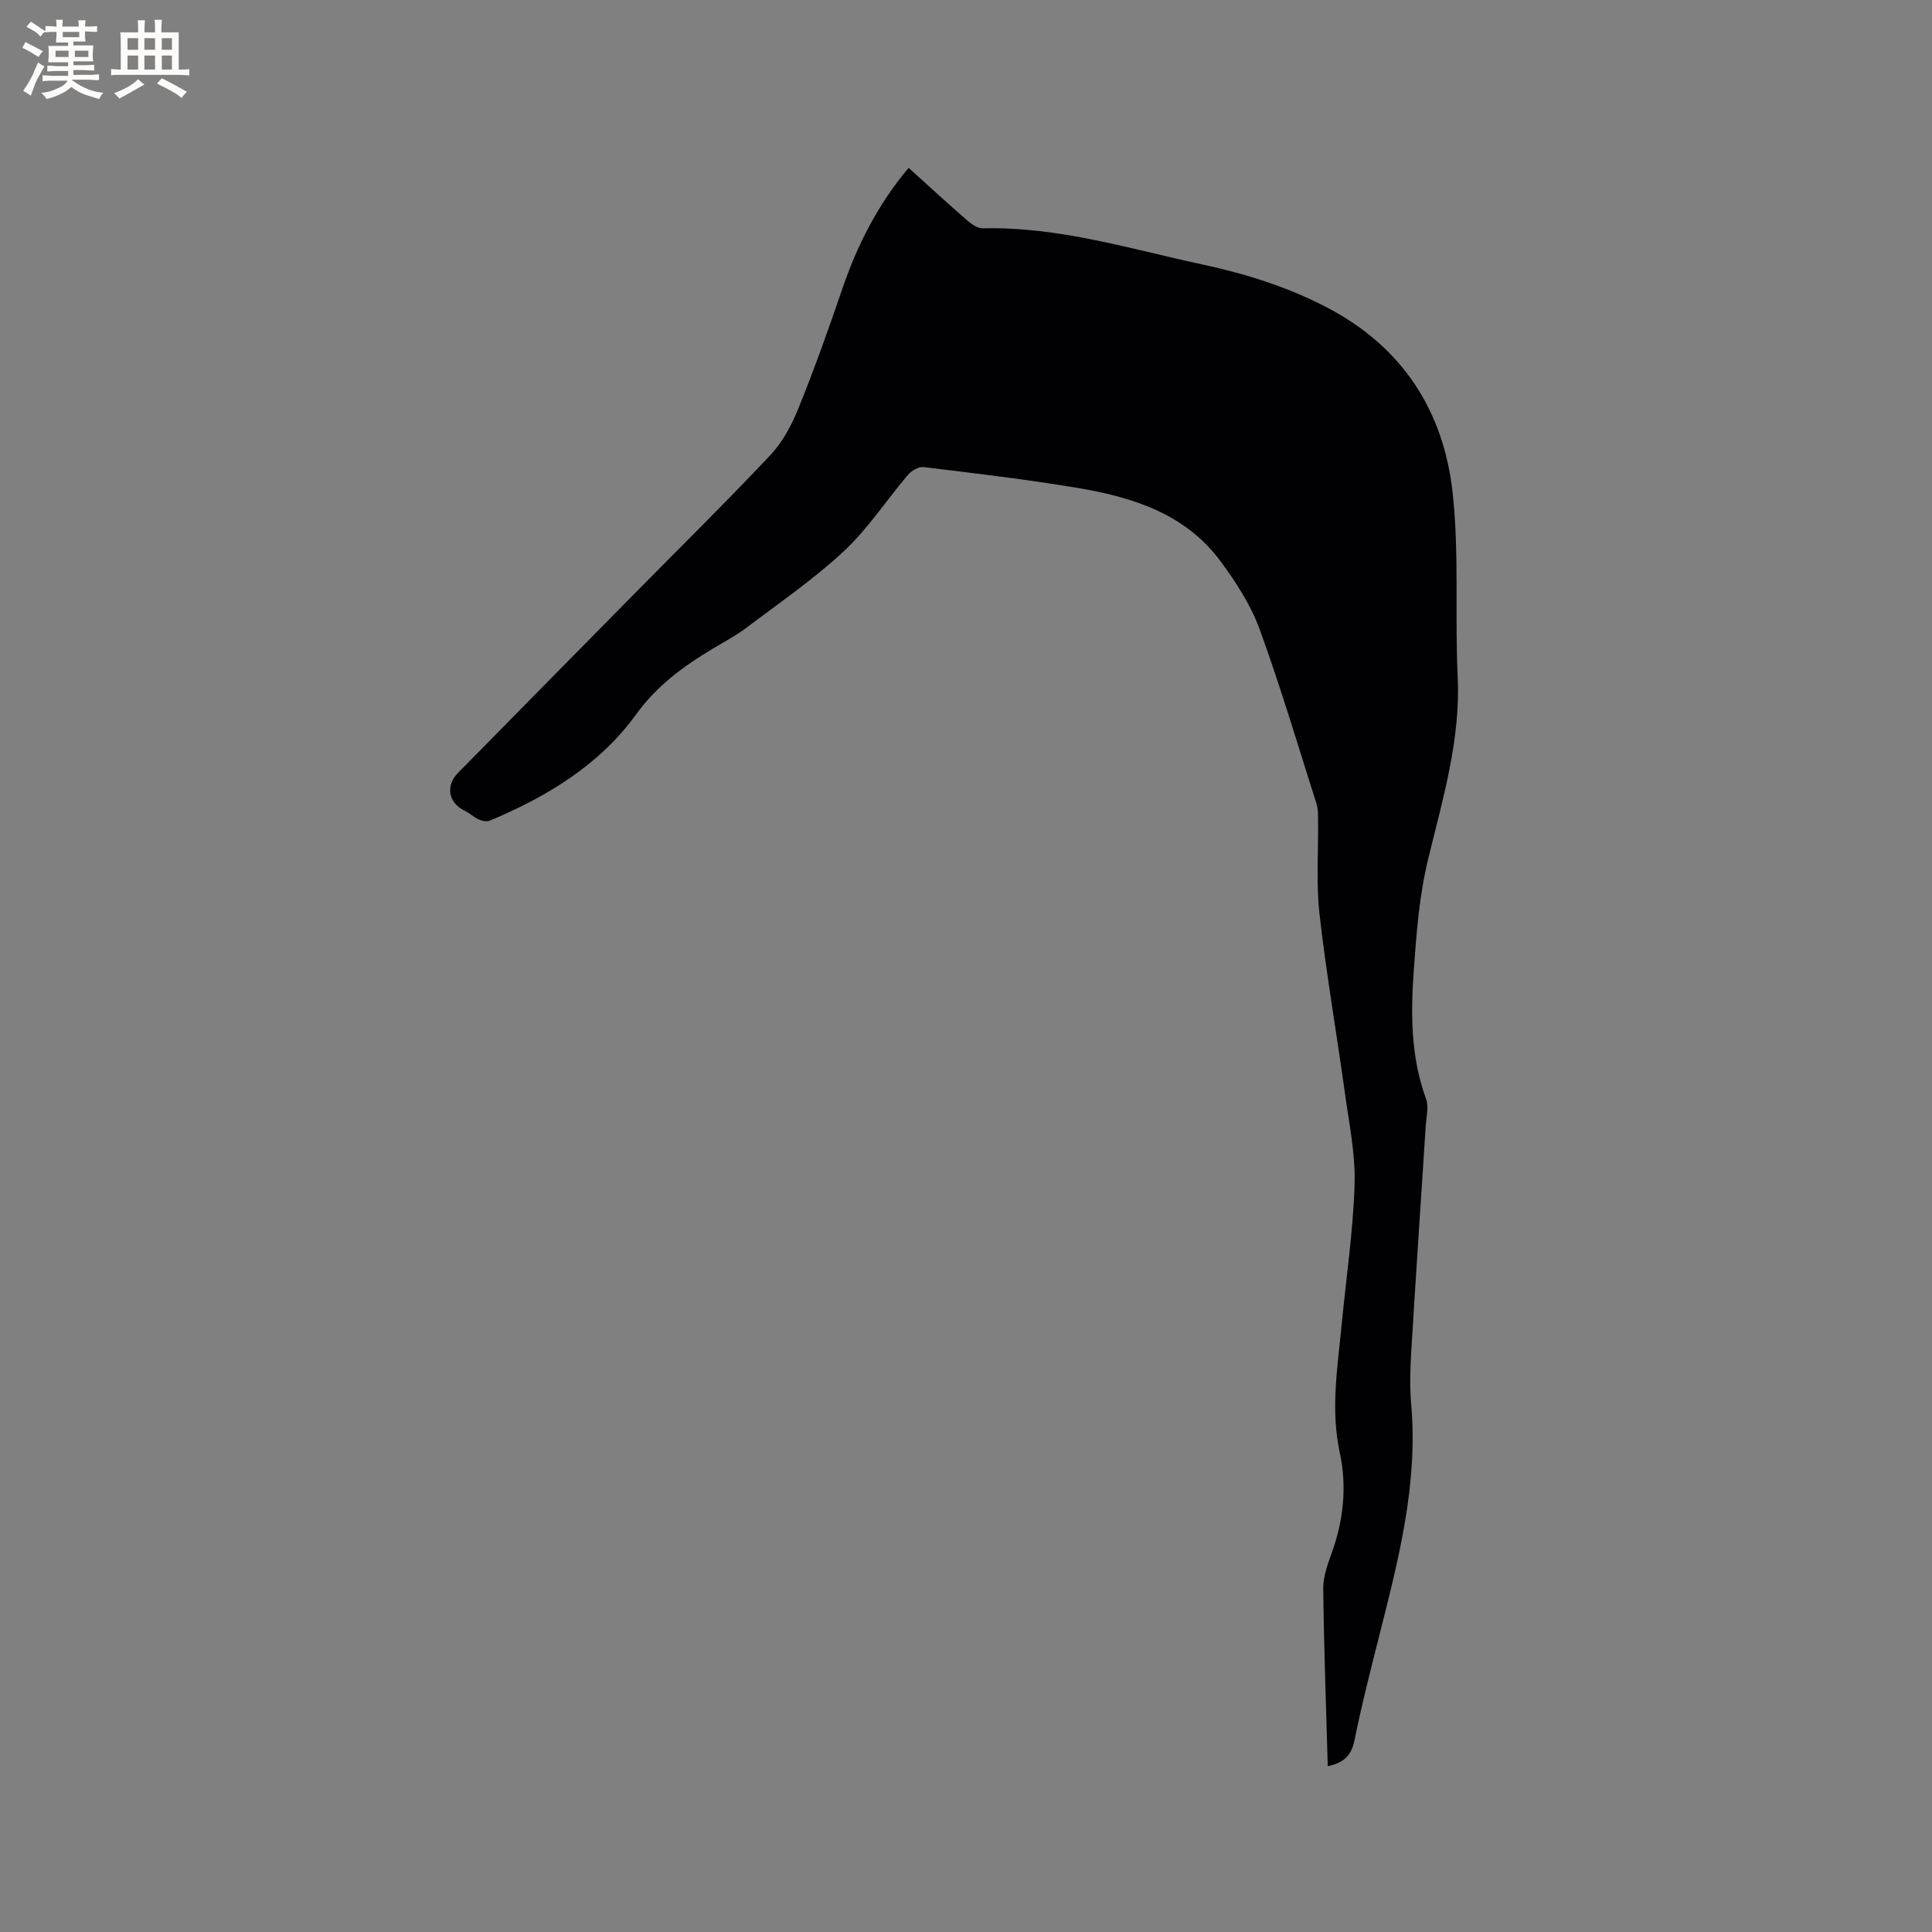 <svg enable-background="new 0 0 400 400" viewBox="0 0 400 400" xmlns="http://www.w3.org/2000/svg"><rect x="0" y="0" width="400" height="400" fill="#808080" stroke="none"/><path d="m274.9 365.67c-.35-12.4-.8-24.57-.94-36.75-.03-2.46.9-5.01 1.76-7.39 2.46-6.83 3.18-13.77 1.65-20.87-1.9-8.79-.45-17.51.39-26.25.93-9.71 2.38-19.39 2.69-29.12.2-6.28-1.12-12.62-1.99-18.9-1.71-12.38-3.86-24.71-5.27-37.13-.72-6.39-.22-12.92-.3-19.39-.01-1.16.03-2.38-.32-3.45-3.85-12.1-7.46-24.3-11.81-36.22-1.82-4.98-4.86-9.66-8.03-13.96-7.32-9.91-18.29-13.33-29.75-15.24-10.54-1.76-21.17-3.01-31.78-4.3-1.01-.12-2.49.76-3.23 1.63-4.46 5.24-8.27 11.14-13.26 15.79-6.23 5.81-13.35 10.69-20.17 15.85-2.19 1.65-4.66 2.94-7.02 4.36-6.06 3.65-11.5 7.6-15.87 13.64-7.54 10.41-18.44 17-30.25 21.94-.62.26-1.6.05-2.27-.25-1.05-.48-1.92-1.33-2.96-1.83-3.33-1.6-3.99-5.13-1.33-7.83 12.04-12.25 24.1-24.48 36.16-36.72 9.53-9.67 19.2-19.19 28.51-29.07 2.54-2.7 4.42-6.26 5.82-9.73 3.29-8.13 6.24-16.41 9.07-24.71 3.11-9.1 7.39-17.49 13.72-25.02 4.11 3.71 8.09 7.37 12.16 10.91.89.77 2.15 1.64 3.21 1.61 15.7-.38 30.56 4.29 45.65 7.53 8.81 1.9 17.35 4.58 25.43 8.77 15.74 8.15 24.33 21.44 26.19 38.52 1.37 12.58.44 25.39 1.04 38.08.61 13.08-3.14 25.38-6.14 37.79-1.81 7.49-2.38 15.02-2.93 22.62-.67 9.15-.69 18.14 2.52 26.94.6 1.64.05 3.73-.07 5.61-1 15.64-2.07 31.28-3.01 46.92-.22 3.59-.3 7.23.01 10.81 1.43 16.48-2.67 32.16-6.64 47.87-1.82 7.18-3.65 14.37-5.12 21.63-.63 3.07-2.17 4.61-5.52 5.31z" fill="#010103"/><g fill="#fcfbfa"><path d="m6.8 9.5c.6.3 1.3.7 2.1 1.1-.4.4-.7.8-.9 1.2-.7-.4-1.3-.8-1.8-1.1s-1.1-.6-1.6-.8c.2-.4.5-.8.7-1.2.4.2.8.5 1.5.8zm.9 6.9c-.3.6-.5 1.1-.7 1.7s-.4 1.1-.6 1.7c-.6-.4-1.1-.7-1.6-1 .7-1 1.2-1.8 1.5-2.4.3-.5.6-1.1.8-1.7.3-.6.5-1.2.8-1.8.3.3.8.6 1.3.8-.7 1.3-1.2 2.2-1.5 2.7zm.1-11c.4.3 1 .7 1.7 1.1-.5.2-.8.6-1.1 1.1-.5-.6-1-1-1.4-1.2s-.9-.6-1.5-.8c.2-.4.5-.7.9-1.1.5.3.9.6 1.4.9zm10.5 13.1c1 .4 2 .6 3.1.7-.4.4-.7.8-.8 1.3-.9-.2-1.9-.6-3-.9-1-.4-2-.9-2.8-1.6-.5.4-1.1.9-1.9 1.3s-1.9.9-3.3 1.2c-.1-.3-.5-.8-1.1-1.3 1 0 2.1-.3 3.2-.8 1.2-.5 1.9-1 2.3-1.7h-3.2c-.4 0-1 0-2 .1v-1.2c1 0 1.7.1 2 .1h3.3v-1h-2.3c-.2 0-.9 0-2 .1v-1.2c1.2 0 1.9.1 2 .1h2.3v-.8h-4.1c0-.7.1-1.2.1-1.6 0-.5 0-1.1-.1-1.8h4.1v-.7h-2.5c0-.6.1-1.1.1-1.6v-.6h-.5c-.4 0-1 0-1.8.1v-1.3c1.2 0 1.9.1 2.1.1h.2c0-.3 0-.8-.1-1.4h1.4c0 .6-.1 1-.1 1.4h3.4c0-.4 0-.8-.1-1.3h1.5c0 .4-.1.9-.1 1.3.7 0 1.5 0 2.5-.1v1.2c-1 0-1.8-.1-2.5-.1v.6c0 .3 0 .8.1 1.5h-2.5v.8h4.1c0 .7-.1 1.3-.1 1.8s0 1 .1 1.5h-4.1v.8h1.4c.8 0 1.8 0 2.9-.1v1.2c-1 0-1.9-.1-2.8-.1h-1.5v1h3.2c.3 0 1 0 2.1-.1v1.2c-1.1 0-1.8-.1-2.1-.1h-3.4l-.1.1c1.4 1 2.4 1.5 3.4 1.9zm-4.1-6.7v-1.3h-2.7v1.3zm2.2-4.1v-1.1h-3.4v1.1zm1.9 4.1v-1.3h-2.8v1.3z"/><path d="m37 6.7v2.3 5.4c1 0 1.8 0 2.2-.1v1.3c-.6 0-1.5-.1-2.5-.1h-11.9c-.7 0-1.3 0-1.8.1v-1.3c.5 0 1.1.1 2 .1v-5.2c0-1 0-1.8-.1-2.5h3.7c0-1.3 0-2.1-.1-2.5h1.5c0 .4-.1 1.3-.1 2.5h2.2c0-1.2 0-2.1-.1-2.6h1.5c0 .4-.1 1.3-.1 2.6zm-12.3 13.7c-.3-.4-.7-.8-1.1-1.1 1.1-.4 2.1-.9 2.9-1.3.8-.5 1.5-1 2.1-1.6.4.4.9.8 1.3 1.1-2.5 1.4-4.2 2.4-5.2 2.9zm3.9-10.1v-2.4h-2.2v2.4zm0 4.1v-2.9h-2.2v2.9zm3.5-4.1v-2.4h-2.2v2.4zm0 4.1v-2.9h-2.2v2.9zm.4 2.9 1-1.1c.6.3 1.4.7 2.5 1.3s2 1.1 2.7 1.5c-.4.4-.8.8-1.1 1.3-.8-.8-2.5-1.7-5.1-3zm3.1-7v-2.4h-2.1v2.4zm0 4.1v-2.9h-2.1v2.9z"/></g></svg>